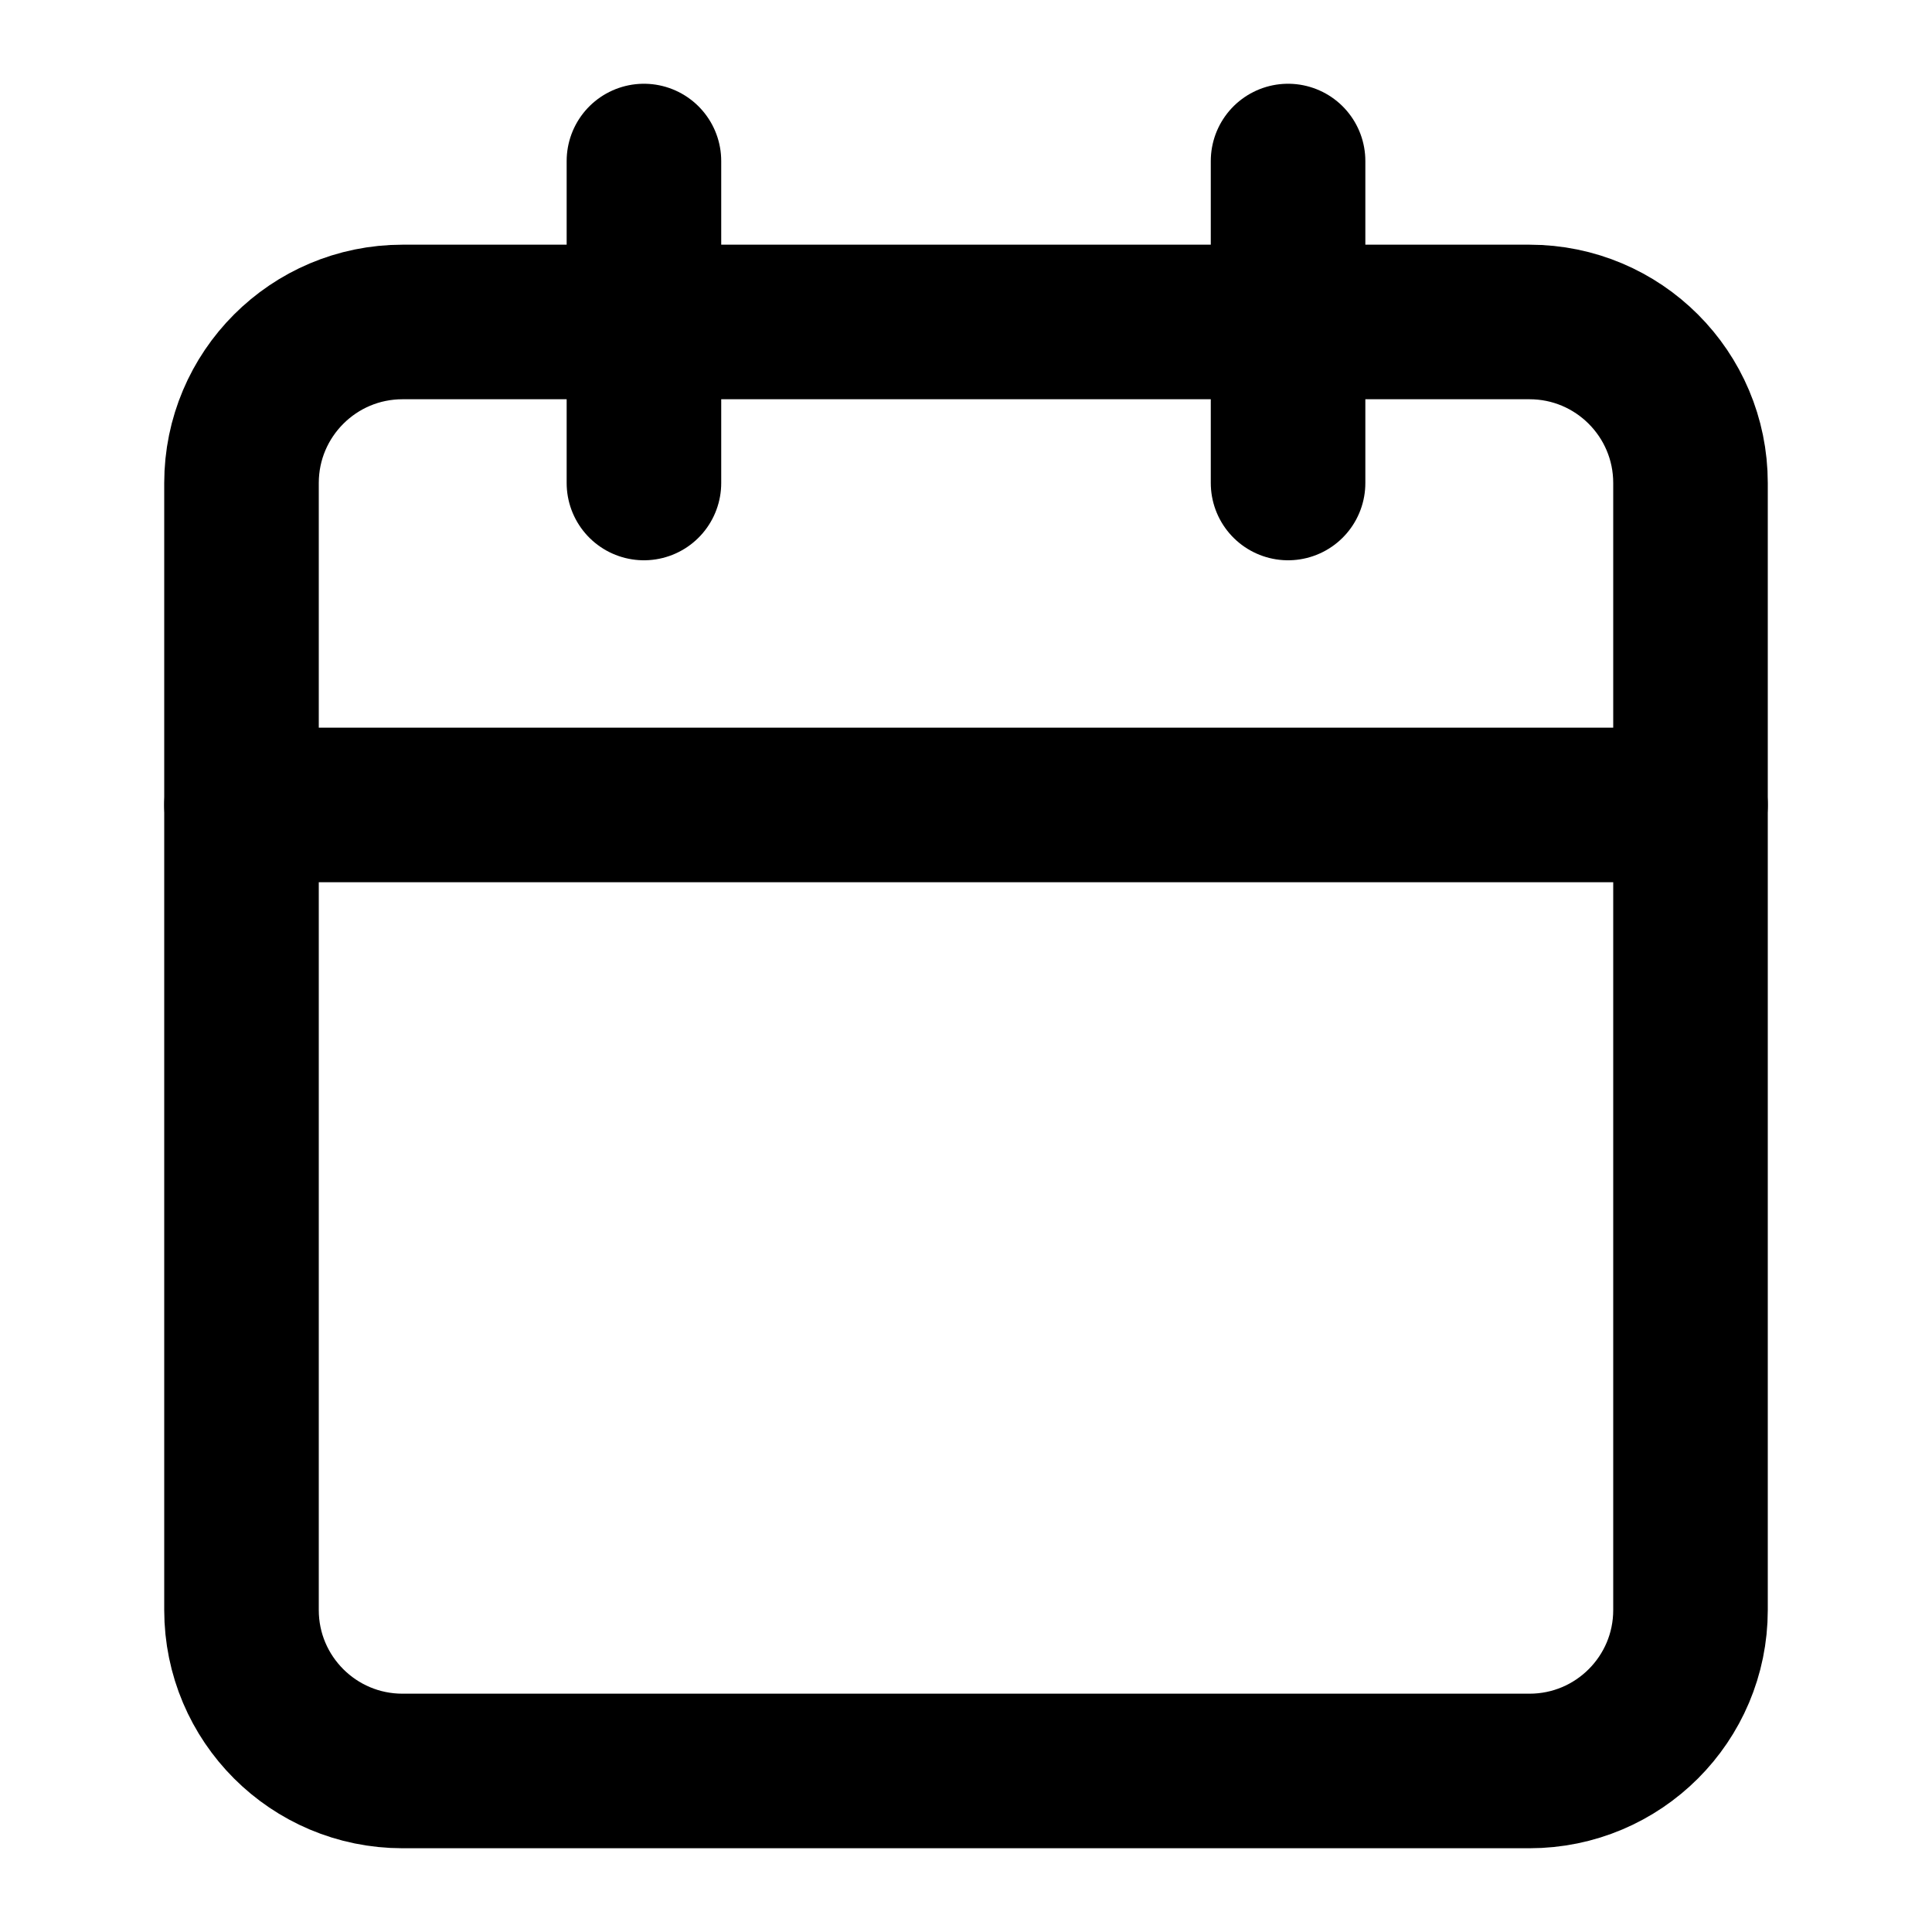 <svg width="20" height="20" viewBox="0 0 20 20" fill="none" xmlns="http://www.w3.org/2000/svg">
  <path d="M15.833 3.333H4.167C3.246 3.333 2.5 4.08 2.5 5V16.667C2.5 17.587 3.246 18.333 4.167 18.333H15.833C16.754 18.333 17.5 17.587 17.5 16.667V5C17.5 4.08 16.754 3.333 15.833 3.333Z" stroke="currentColor" stroke-width="1.6" stroke-linecap="round" stroke-linejoin="round"/>
  <path d="M2.5 8.333H17.5" stroke="currentColor" stroke-width="1.6" stroke-linecap="round" stroke-linejoin="round"/>
  <path d="M13.334 1.667V5" stroke="currentColor" stroke-width="1.6" stroke-linecap="round" stroke-linejoin="round"/>
  <path d="M6.666 1.667V5" stroke="currentColor" stroke-width="1.6" stroke-linecap="round" stroke-linejoin="round"/>
</svg>
